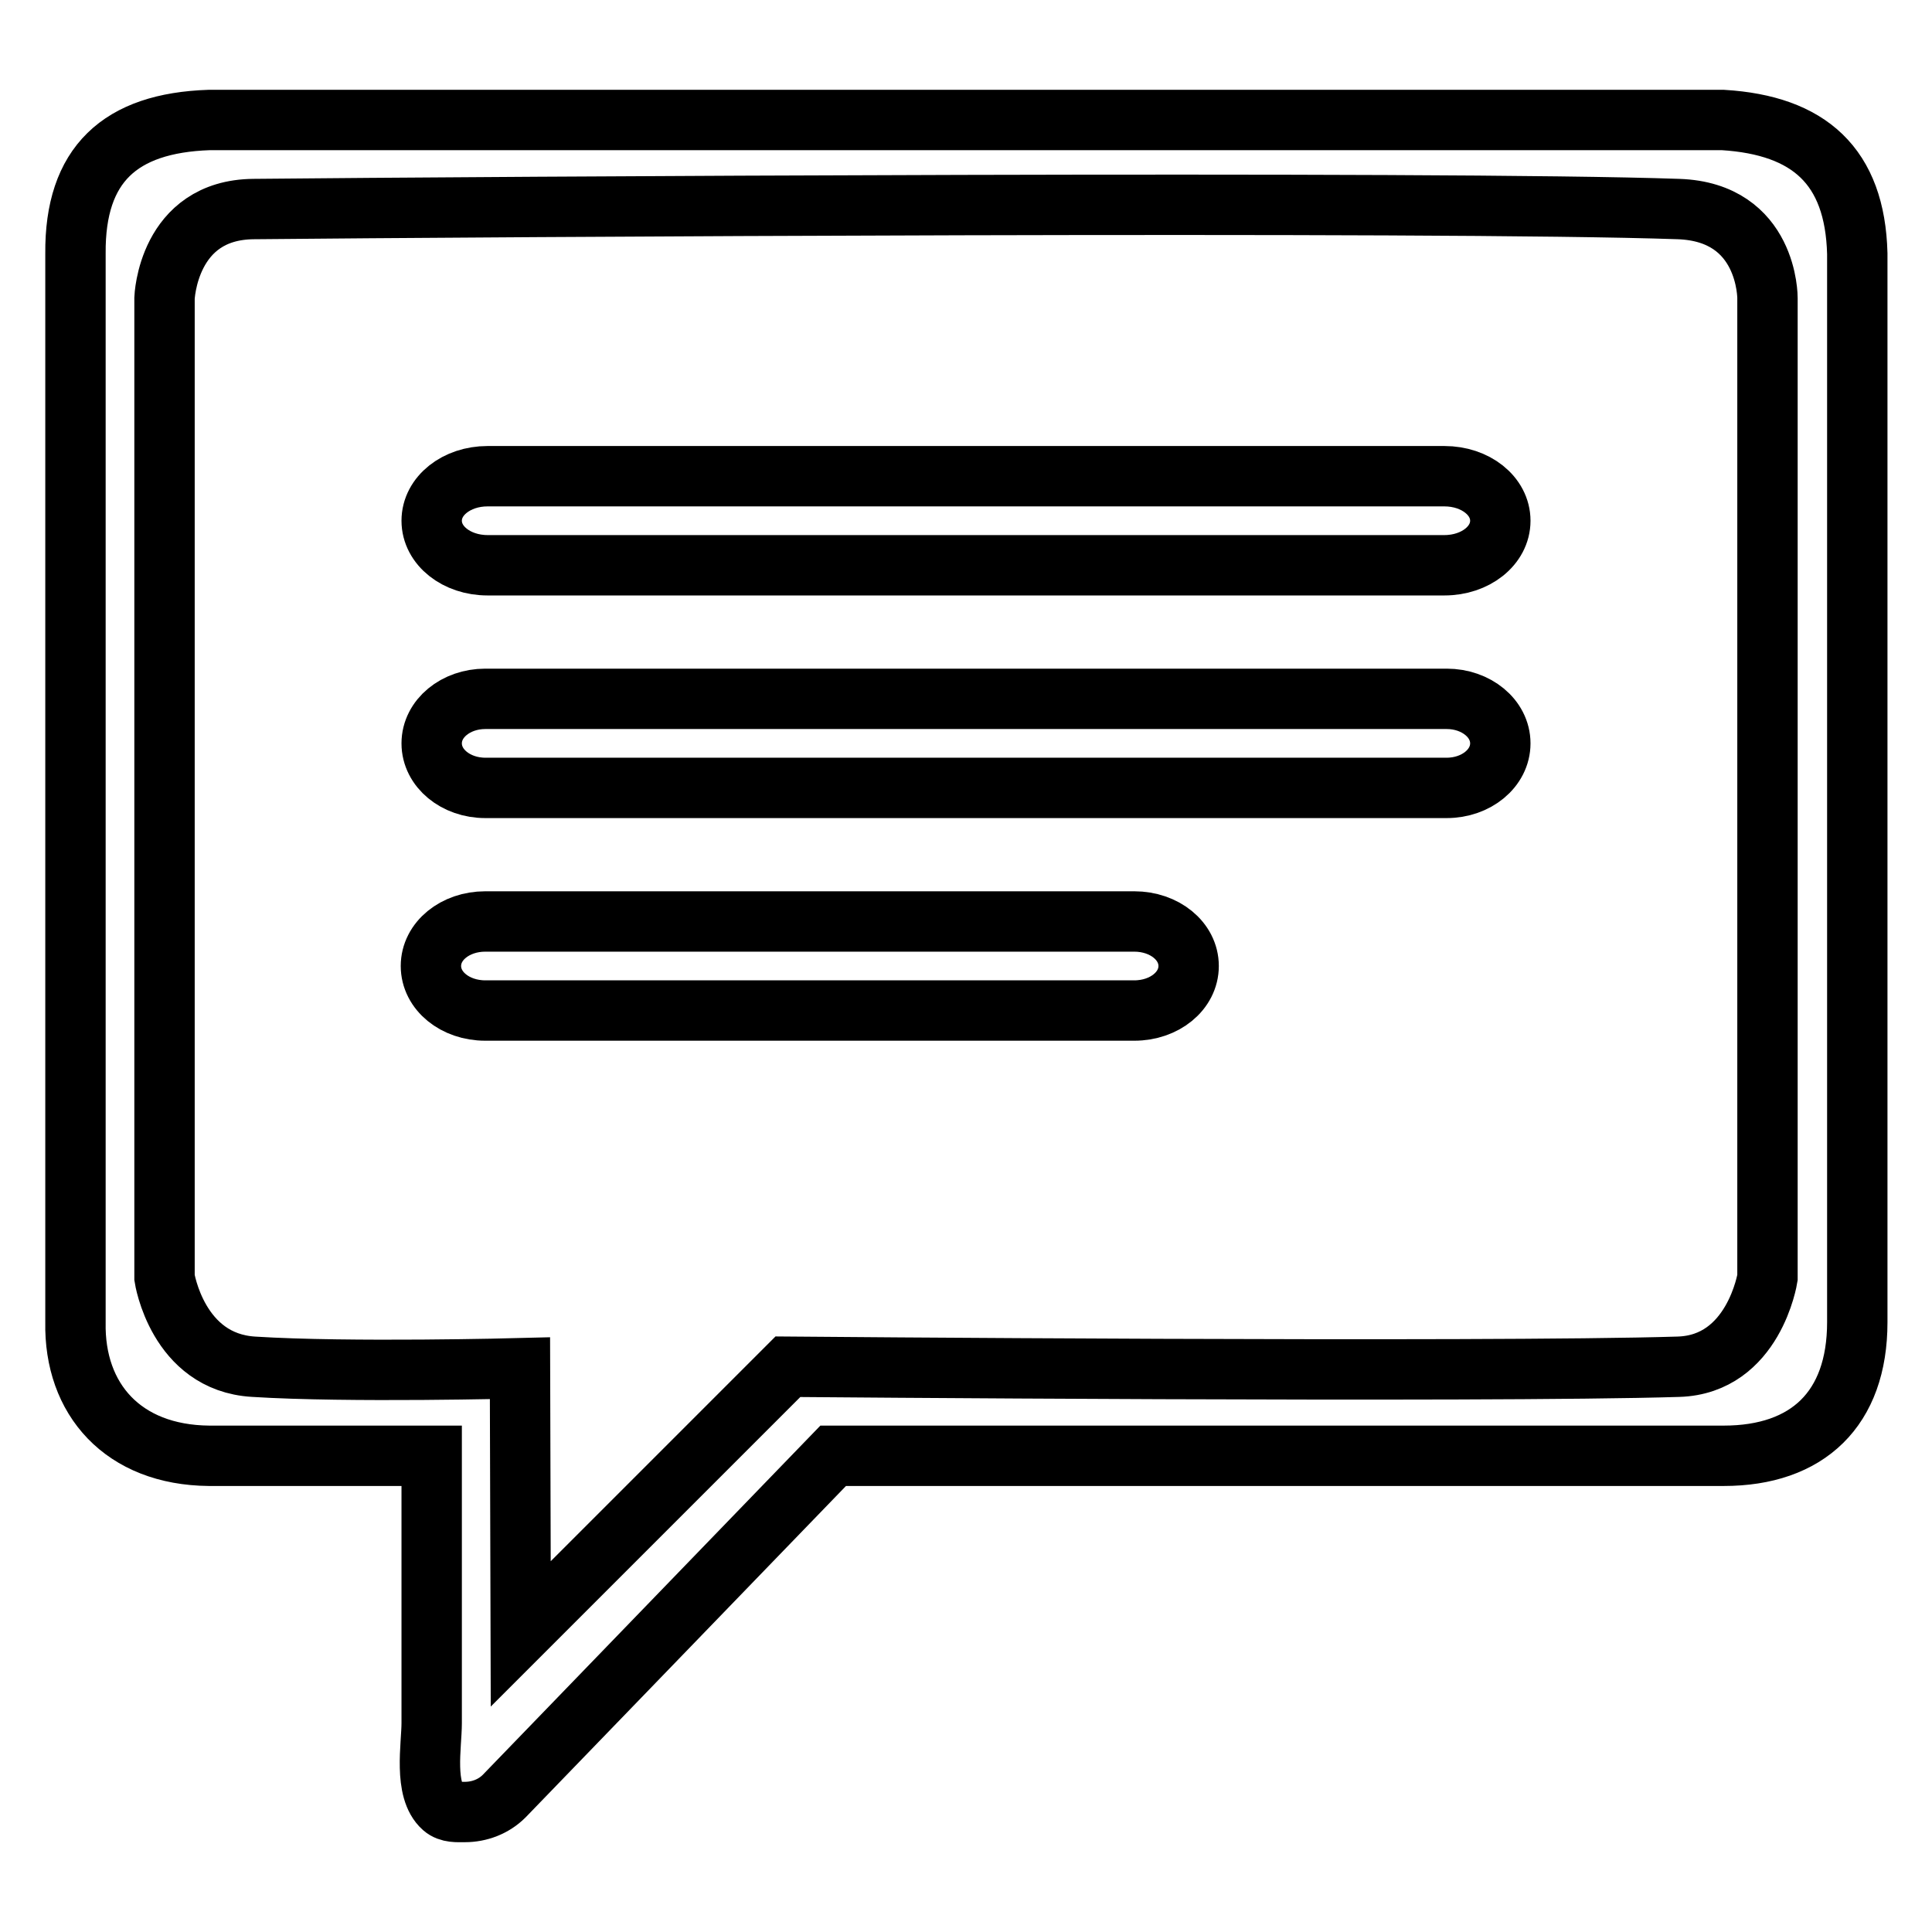 <?xml version="1.0" encoding="utf-8"?>
<!-- Svg Vector Icons : http://www.onlinewebfonts.com/icon -->
<!DOCTYPE svg PUBLIC "-//W3C//DTD SVG 1.1//EN" "http://www.w3.org/Graphics/SVG/1.1/DTD/svg11.dtd">
<svg version="1.1" xmlns="http://www.w3.org/2000/svg" xmlns:xlink="http://www.w3.org/1999/xlink" x="0px" y="0px" viewBox="0 0 256 256" enable-background="new 0 0 256 256" xml:space="preserve">
<g> <path stroke-width="8" fill-opacity="0" stroke="#000000"  d="M228.3,15.9H27.7C15.9,16.3,9.9,21.8,10,33.6v141.6c-0.2,10.2,6.3,17.6,17.7,17.7h29.5v35.4 c0,3-1.1,8.9,1.5,11.2c0.8,0.7,1.9,0.6,2.9,0.6c1.9,0,3.8-0.7,5.2-2.1l43.6-45.1h118c11.1,0,17.7-6.2,17.7-17.7V33.6 C245.8,22,239.7,16.6,228.3,15.9z M234.2,169.3c0,0-1.8,11.5-11.8,11.8c-25.9,0.8-118,0-118,0L69,216.5l-0.1-35.2 c0,0-22.7,0.6-35.3-0.2c-10.1-0.6-11.8-11.8-11.8-11.8V39.5c0,0,0.4-11.7,11.8-11.8c30-0.3,157.2-1.1,188.8,0 c11.9,0.4,11.8,11.8,11.8,11.8L234.2,169.3L234.2,169.3z M191.7,92.6H64.3c-3.9,0-7.1,2.6-7.1,5.9s3.2,5.9,7.1,5.9h127.4 c3.9,0,7.1-2.6,7.1-5.9S195.6,92.6,191.7,92.6z M191.4,63.1H64.6c-4.1,0-7.4,2.6-7.4,5.9c0,3.3,3.3,5.9,7.4,5.9h126.8 c4.1,0,7.4-2.6,7.4-5.9C198.8,65.7,195.5,63.1,191.4,63.1z M150.3,122.1h-86c-4,0-7.2,2.6-7.2,5.9s3.2,5.9,7.2,5.9h86 c4,0,7.2-2.6,7.2-5.9C157.5,124.7,154.3,122.1,150.3,122.1z"/></g>
</svg>